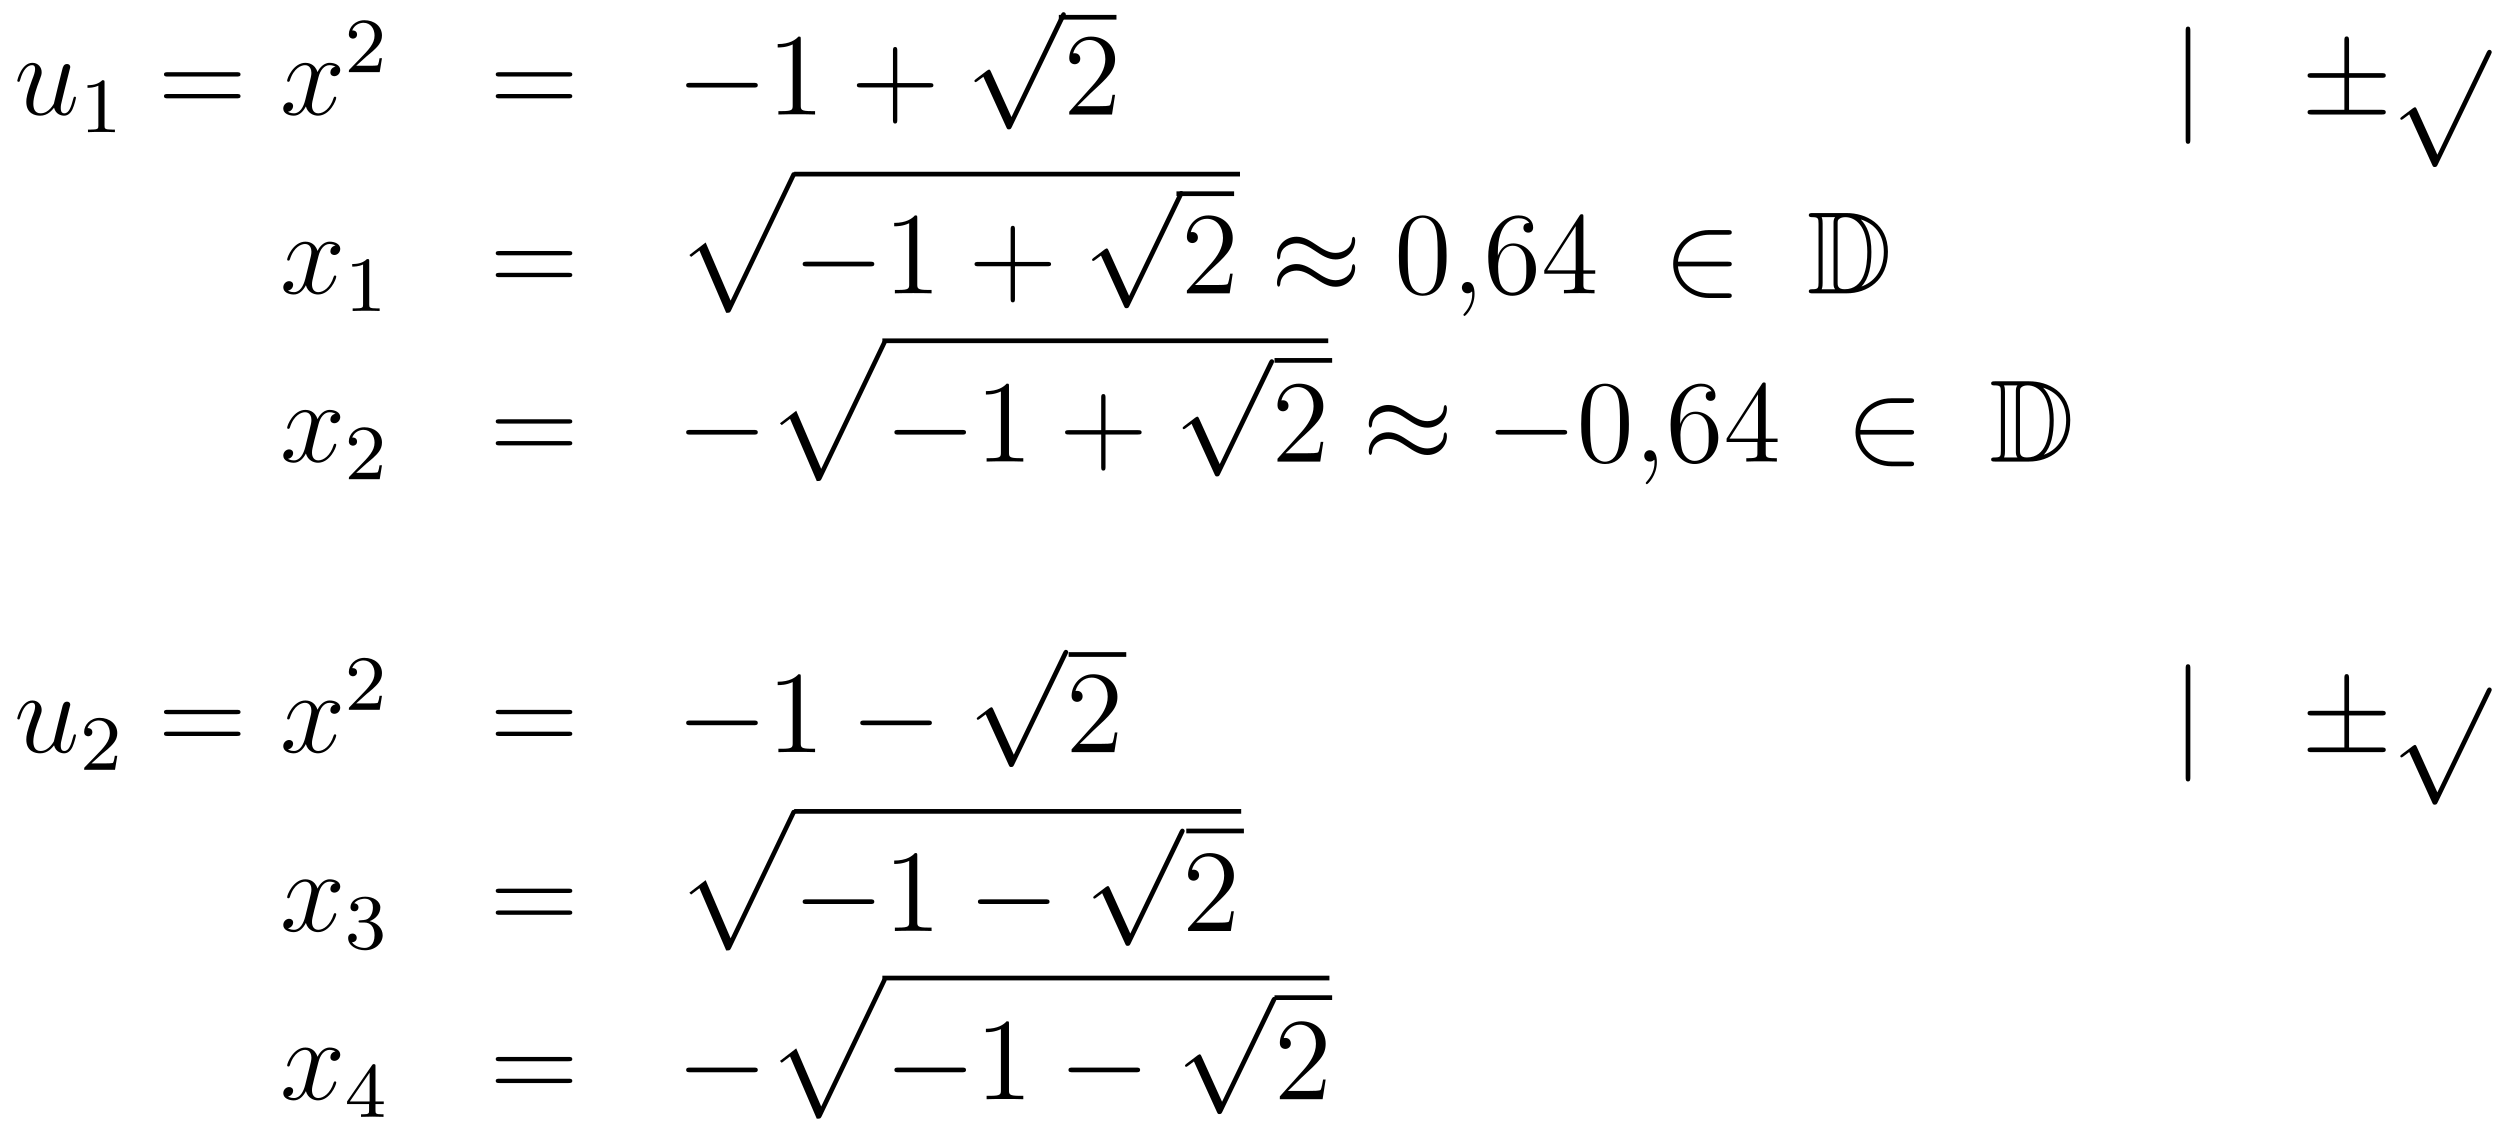 <?xml version='1.0'?>
<!-- This file was generated by dvisvgm 1.14.1 -->
<svg height='115pt' version='1.1' viewBox='0 -115 255 115' width='255pt' xmlns='http://www.w3.org/2000/svg' xmlns:xlink='http://www.w3.org/1999/xlink'>
<g id='page1'>
<g transform='matrix(1 0 0 1 -132 552)'>
<path d='M137.516 -656.013C137.672 -655.344 138.246 -655.2 138.533 -655.2C138.915 -655.2 139.202 -655.452 139.393 -655.858C139.596 -656.288 139.752 -656.993 139.752 -657.029C139.752 -657.089 139.704 -657.137 139.632 -657.137C139.525 -657.137 139.513 -657.077 139.465 -656.898C139.25 -656.073 139.034 -655.44 138.556 -655.44C138.198 -655.44 138.198 -655.834 138.198 -655.989C138.198 -656.264 138.233 -656.384 138.353 -656.886C138.437 -657.209 138.521 -657.532 138.592 -657.866L139.082 -659.815C139.166 -660.113 139.166 -660.138 139.166 -660.173C139.166 -660.353 139.023 -660.472 138.843 -660.472C138.497 -660.472 138.413 -660.173 138.341 -659.874C138.222 -659.408 137.576 -656.838 137.493 -656.42C137.481 -656.42 137.014 -655.44 136.142 -655.44C135.52 -655.44 135.4 -655.977 135.4 -656.42C135.4 -657.101 135.735 -658.057 136.046 -658.858C136.189 -659.241 136.249 -659.396 136.249 -659.635C136.249 -660.149 135.879 -660.592 135.305 -660.592C134.205 -660.592 133.763 -658.858 133.763 -658.763C133.763 -658.715 133.811 -658.655 133.894 -658.655C134.002 -658.655 134.014 -658.703 134.062 -658.87C134.348 -659.898 134.815 -660.353 135.269 -660.353C135.388 -660.353 135.58 -660.341 135.58 -659.958C135.58 -659.647 135.448 -659.301 135.269 -658.847C134.743 -657.424 134.683 -656.97 134.683 -656.611C134.683 -655.392 135.604 -655.2 136.094 -655.2C136.859 -655.2 137.277 -655.727 137.516 -656.013Z' fill-rule='evenodd'/>
<path d='M142.662 -658.596C142.662 -658.811 142.646 -658.819 142.431 -658.819C142.104 -658.5 141.682 -658.309 140.925 -658.309V-658.046C141.14 -658.046 141.57 -658.046 142.032 -658.261V-654.173C142.032 -653.878 142.009 -653.783 141.252 -653.783H140.973V-653.52C141.299 -653.544 141.985 -653.544 142.343 -653.544C142.702 -653.544 143.395 -653.544 143.722 -653.52V-653.783H143.443C142.686 -653.783 142.662 -653.878 142.662 -654.173V-658.596Z' fill-rule='evenodd'/>
<path d='M156.149 -659.193C156.316 -659.193 156.532 -659.193 156.532 -659.408C156.532 -659.635 156.328 -659.635 156.149 -659.635H149.108C148.941 -659.635 148.726 -659.635 148.726 -659.42C148.726 -659.193 148.929 -659.193 149.108 -659.193H156.149ZM156.149 -656.97C156.316 -656.97 156.532 -656.97 156.532 -657.185C156.532 -657.412 156.328 -657.412 156.149 -657.412H149.108C148.941 -657.412 148.726 -657.412 148.726 -657.197C148.726 -656.97 148.929 -656.97 149.108 -656.97H156.149Z' fill-rule='evenodd'/>
<path d='M166.223 -660.197C165.841 -660.126 165.698 -659.839 165.698 -659.612C165.698 -659.325 165.925 -659.229 166.092 -659.229C166.451 -659.229 166.702 -659.54 166.702 -659.862C166.702 -660.365 166.128 -660.592 165.626 -660.592C164.897 -660.592 164.49 -659.874 164.382 -659.647C164.108 -660.544 163.366 -660.592 163.151 -660.592C161.932 -660.592 161.286 -659.026 161.286 -658.763C161.286 -658.715 161.334 -658.655 161.418 -658.655C161.513 -658.655 161.538 -658.727 161.561 -658.775C161.968 -660.102 162.769 -660.353 163.115 -660.353C163.653 -660.353 163.761 -659.851 163.761 -659.564C163.761 -659.301 163.689 -659.026 163.546 -658.452L163.139 -656.814C162.96 -656.097 162.613 -655.44 161.98 -655.44C161.92 -655.44 161.621 -655.44 161.37 -655.595C161.8 -655.679 161.896 -656.037 161.896 -656.181C161.896 -656.42 161.717 -656.563 161.49 -656.563C161.203 -656.563 160.892 -656.312 160.892 -655.93C160.892 -655.428 161.454 -655.2 161.968 -655.2C162.542 -655.2 162.948 -655.655 163.199 -656.145C163.39 -655.44 163.988 -655.2 164.43 -655.2C165.65 -655.2 166.295 -656.767 166.295 -657.029C166.295 -657.089 166.247 -657.137 166.176 -657.137C166.068 -657.137 166.056 -657.077 166.02 -656.982C165.698 -655.93 165.004 -655.44 164.466 -655.44C164.048 -655.44 163.821 -655.75 163.821 -656.24C163.821 -656.503 163.868 -656.695 164.06 -657.484L164.478 -659.109C164.658 -659.827 165.064 -660.353 165.614 -660.353C165.638 -660.353 165.972 -660.353 166.223 -660.197Z' fill-rule='evenodd'/>
<path d='M169.407 -661.266C169.535 -661.385 169.869 -661.648 169.997 -661.76C170.491 -662.214 170.961 -662.652 170.961 -663.377C170.961 -664.325 170.164 -664.939 169.168 -664.939C168.212 -664.939 167.582 -664.214 167.582 -663.505C167.582 -663.114 167.893 -663.058 168.005 -663.058C168.172 -663.058 168.419 -663.178 168.419 -663.481C168.419 -663.895 168.021 -663.895 167.925 -663.895C168.156 -664.477 168.69 -664.676 169.08 -664.676C169.822 -664.676 170.204 -664.047 170.204 -663.377C170.204 -662.548 169.622 -661.943 168.682 -660.979L167.678 -659.943C167.582 -659.855 167.582 -659.839 167.582 -659.64H170.73L170.961 -661.066H170.714C170.69 -660.907 170.626 -660.508 170.531 -660.357C170.483 -660.293 169.877 -660.293 169.75 -660.293H168.331L169.407 -661.266Z' fill-rule='evenodd'/>
<path d='M189.989 -659.193C190.156 -659.193 190.372 -659.193 190.372 -659.408C190.372 -659.635 190.168 -659.635 189.989 -659.635H182.948C182.781 -659.635 182.566 -659.635 182.566 -659.42C182.566 -659.193 182.769 -659.193 182.948 -659.193H189.989ZM189.989 -656.97C190.156 -656.97 190.372 -656.97 190.372 -657.185C190.372 -657.412 190.168 -657.412 189.989 -657.412H182.948C182.781 -657.412 182.566 -657.412 182.566 -657.197C182.566 -656.97 182.769 -656.97 182.948 -656.97H189.989Z' fill-rule='evenodd'/>
<path d='M208.876 -658.069C209.078 -658.069 209.293 -658.069 209.293 -658.308C209.293 -658.548 209.078 -658.548 208.876 -658.548H202.408C202.205 -658.548 201.989 -658.548 201.989 -658.308C201.989 -658.069 202.205 -658.069 202.408 -658.069H208.876Z' fill-rule='evenodd'/>
<path d='M213.678 -662.982C213.678 -663.258 213.678 -663.269 213.439 -663.269C213.152 -662.947 212.555 -662.504 211.324 -662.504V-662.158C211.598 -662.158 212.196 -662.158 212.854 -662.468V-656.24C212.854 -655.81 212.818 -655.667 211.765 -655.667H211.396V-655.32C211.717 -655.344 212.878 -655.344 213.271 -655.344C213.666 -655.344 214.814 -655.344 215.137 -655.32V-655.667H214.766C213.714 -655.667 213.678 -655.81 213.678 -656.24V-662.982Z' fill-rule='evenodd'/>
<path d='M223.524 -658.081H226.824C226.991 -658.081 227.206 -658.081 227.206 -658.297C227.206 -658.524 227.003 -658.524 226.824 -658.524H223.524V-661.823C223.524 -661.99 223.524 -662.206 223.309 -662.206C223.082 -662.206 223.082 -662.002 223.082 -661.823V-658.524H219.782C219.616 -658.524 219.4 -658.524 219.4 -658.308C219.4 -658.081 219.604 -658.081 219.782 -658.081H223.082V-654.782C223.082 -654.615 223.082 -654.4 223.297 -654.4C223.524 -654.4 223.524 -654.603 223.524 -654.782V-658.081Z' fill-rule='evenodd'/>
<path d='M235.17 -655.059L233.066 -659.709C232.982 -659.901 232.922 -659.901 232.886 -659.901C232.876 -659.901 232.816 -659.901 232.684 -659.805L231.548 -658.944C231.392 -658.825 231.392 -658.789 231.392 -658.753C231.392 -658.693 231.428 -658.622 231.512 -658.622C231.584 -658.622 231.787 -658.789 231.919 -658.885C231.99 -658.944 232.17 -659.076 232.301 -659.172L234.656 -653.995C234.739 -653.804 234.799 -653.804 234.907 -653.804C235.086 -653.804 235.122 -653.876 235.206 -654.043L240.634 -665.28C240.716 -665.448 240.716 -665.495 240.716 -665.519C240.716 -665.639 240.622 -665.758 240.478 -665.758C240.382 -665.758 240.299 -665.698 240.203 -665.507L235.17 -655.059Z' fill-rule='evenodd'/>
<path d='M240 -665H245.879V-665.481H240'/>
<path d='M245.737 -657.328H245.474C245.438 -657.125 245.342 -656.467 245.222 -656.276C245.14 -656.169 244.458 -656.169 244.099 -656.169H241.888C242.21 -656.444 242.94 -657.209 243.251 -657.496C245.068 -659.169 245.737 -659.791 245.737 -660.974C245.737 -662.349 244.649 -663.269 243.263 -663.269C241.876 -663.269 241.063 -662.086 241.063 -661.058C241.063 -660.448 241.589 -660.448 241.625 -660.448C241.876 -660.448 242.186 -660.627 242.186 -661.01C242.186 -661.345 241.96 -661.572 241.625 -661.572C241.517 -661.572 241.493 -661.572 241.457 -661.56C241.685 -662.373 242.33 -662.923 243.107 -662.923C244.123 -662.923 244.745 -662.074 244.745 -660.974C244.745 -659.958 244.159 -659.073 243.478 -658.308L241.063 -655.607V-655.32H245.426L245.737 -657.328Z' fill-rule='evenodd'/>
<path d='M355.416 -663.855C355.416 -664.07 355.416 -664.286 355.177 -664.286C354.938 -664.286 354.938 -664.07 354.938 -663.855V-652.762C354.938 -652.547 354.938 -652.332 355.177 -652.332C355.416 -652.332 355.416 -652.547 355.416 -652.762V-663.855Z' fill-rule='evenodd'/>
<path d='M371.604 -659.062H374.928C375.131 -659.062 375.347 -659.062 375.347 -659.301C375.347 -659.54 375.131 -659.54 374.928 -659.54H371.604V-662.839C371.604 -663.03 371.604 -663.282 371.365 -663.282C371.126 -663.282 371.126 -663.066 371.126 -662.875V-659.54H367.792C367.588 -659.54 367.373 -659.54 367.373 -659.301C367.373 -659.062 367.588 -659.062 367.792 -659.062H371.126V-655.798H367.792C367.588 -655.798 367.373 -655.798 367.373 -655.559C367.373 -655.32 367.588 -655.32 367.792 -655.32H374.928C375.131 -655.32 375.347 -655.32 375.347 -655.559C375.347 -655.798 375.131 -655.798 374.928 -655.798H371.604V-659.062Z' fill-rule='evenodd'/>
<path d='M380.61 -651.219L378.506 -655.869C378.422 -656.061 378.362 -656.061 378.326 -656.061C378.316 -656.061 378.256 -656.061 378.124 -655.965L376.988 -655.104C376.832 -654.985 376.832 -654.949 376.832 -654.913C376.832 -654.853 376.868 -654.782 376.952 -654.782C377.024 -654.782 377.227 -654.949 377.359 -655.045C377.43 -655.104 377.61 -655.236 377.741 -655.332L380.096 -650.155C380.179 -649.964 380.239 -649.964 380.347 -649.964C380.526 -649.964 380.562 -650.036 380.646 -650.203L386.074 -661.44C386.156 -661.608 386.156 -661.655 386.156 -661.679C386.156 -661.799 386.062 -661.918 385.918 -661.918C385.822 -661.918 385.739 -661.858 385.643 -661.667L380.61 -651.219Z' fill-rule='evenodd'/>
<path d='M166.226 -641.957C165.844 -641.886 165.7 -641.599 165.7 -641.372C165.7 -641.085 165.927 -640.989 166.095 -640.989C166.453 -640.989 166.704 -641.3 166.704 -641.622C166.704 -642.125 166.131 -642.352 165.628 -642.352C164.899 -642.352 164.493 -641.634 164.385 -641.407C164.11 -642.304 163.369 -642.352 163.154 -642.352C161.935 -642.352 161.289 -640.786 161.289 -640.523C161.289 -640.475 161.337 -640.415 161.421 -640.415C161.516 -640.415 161.54 -640.487 161.564 -640.535C161.971 -641.862 162.772 -642.113 163.118 -642.113C163.656 -642.113 163.764 -641.611 163.764 -641.324C163.764 -641.061 163.692 -640.786 163.548 -640.212L163.142 -638.574C162.963 -637.857 162.616 -637.2 161.982 -637.2C161.923 -637.2 161.624 -637.2 161.373 -637.355C161.803 -637.439 161.899 -637.797 161.899 -637.941C161.899 -638.18 161.72 -638.323 161.493 -638.323C161.206 -638.323 160.895 -638.072 160.895 -637.69C160.895 -637.188 161.457 -636.96 161.971 -636.96C162.544 -636.96 162.951 -637.415 163.202 -637.905C163.393 -637.2 163.991 -636.96 164.433 -636.96C165.653 -636.96 166.298 -638.527 166.298 -638.789C166.298 -638.849 166.25 -638.897 166.178 -638.897C166.071 -638.897 166.059 -638.837 166.023 -638.742C165.7 -637.69 165.007 -637.2 164.469 -637.2C164.051 -637.2 163.823 -637.51 163.823 -638C163.823 -638.263 163.871 -638.455 164.063 -639.244L164.481 -640.869C164.66 -641.587 165.067 -642.113 165.617 -642.113C165.641 -642.113 165.975 -642.113 166.226 -641.957Z' fill-rule='evenodd'/>
<path d='M169.662 -640.356C169.662 -640.571 169.646 -640.579 169.431 -640.579C169.104 -640.26 168.682 -640.069 167.925 -640.069V-639.806C168.14 -639.806 168.57 -639.806 169.032 -640.021V-635.933C169.032 -635.638 169.009 -635.543 168.252 -635.543H167.973V-635.28C168.299 -635.304 168.985 -635.304 169.343 -635.304C169.702 -635.304 170.395 -635.304 170.722 -635.28V-635.543H170.443C169.686 -635.543 169.662 -635.638 169.662 -635.933V-640.356Z' fill-rule='evenodd'/>
<path d='M189.989 -640.953C190.156 -640.953 190.372 -640.953 190.372 -641.168C190.372 -641.395 190.168 -641.395 189.989 -641.395H182.948C182.781 -641.395 182.566 -641.395 182.566 -641.18C182.566 -640.953 182.769 -640.953 182.948 -640.953H189.989ZM189.989 -638.73C190.156 -638.73 190.372 -638.73 190.372 -638.945C190.372 -639.172 190.168 -639.172 189.989 -639.172H182.948C182.781 -639.172 182.566 -639.172 182.566 -638.957C182.566 -638.73 182.769 -638.73 182.948 -638.73H189.989Z' fill-rule='evenodd'/>
<path d='M206.069 -635.093C206.44 -635.093 206.45 -635.105 206.57 -635.332L213.109 -648.984C213.193 -649.139 213.193 -649.163 213.193 -649.199C213.193 -649.331 213.097 -649.438 212.954 -649.438C212.798 -649.438 212.75 -649.331 212.69 -649.199L206.522 -636.337L203.976 -642.266L202.315 -640.987L202.494 -640.795L203.344 -641.441L206.069 -635.093Z' fill-rule='evenodd'/>
<path d='M213 -649H258.48V-649.48H213'/>
<path d='M220.758 -639.829C220.961 -639.829 221.177 -639.829 221.177 -640.068C221.177 -640.308 220.961 -640.308 220.758 -640.308H214.291C214.087 -640.308 213.872 -640.308 213.872 -640.068C213.872 -639.829 214.087 -639.829 214.291 -639.829H220.758Z' fill-rule='evenodd'/>
<path d='M225.562 -644.742C225.562 -645.018 225.562 -645.029 225.322 -645.029C225.035 -644.707 224.437 -644.264 223.206 -644.264V-643.918C223.481 -643.918 224.078 -643.918 224.736 -644.228V-638C224.736 -637.57 224.7 -637.427 223.649 -637.427H223.278V-637.08C223.601 -637.104 224.76 -637.104 225.155 -637.104S226.697 -637.104 227.02 -637.08V-637.427H226.649C225.598 -637.427 225.562 -637.57 225.562 -638V-644.742Z' fill-rule='evenodd'/>
<path d='M235.526 -639.841H238.826C238.993 -639.841 239.209 -639.841 239.209 -640.057C239.209 -640.284 239.005 -640.284 238.826 -640.284H235.526V-643.583C235.526 -643.75 235.526 -643.966 235.312 -643.966C235.085 -643.966 235.085 -643.762 235.085 -643.583V-640.284H231.785C231.618 -640.284 231.403 -640.284 231.403 -640.068C231.403 -639.841 231.606 -639.841 231.785 -639.841H235.085V-636.542C235.085 -636.375 235.085 -636.16 235.3 -636.16C235.526 -636.16 235.526 -636.363 235.526 -636.542V-639.841Z' fill-rule='evenodd'/>
<path d='M247.17 -636.819L245.066 -641.469C244.982 -641.661 244.922 -641.661 244.886 -641.661C244.876 -641.661 244.816 -641.661 244.684 -641.565L243.548 -640.704C243.392 -640.585 243.392 -640.549 243.392 -640.513C243.392 -640.453 243.428 -640.382 243.512 -640.382C243.584 -640.382 243.787 -640.549 243.919 -640.645C243.99 -640.704 244.17 -640.836 244.301 -640.932L246.656 -635.755C246.739 -635.564 246.799 -635.564 246.907 -635.564C247.086 -635.564 247.122 -635.636 247.206 -635.803L252.634 -647.04C252.716 -647.208 252.716 -647.255 252.716 -647.279C252.716 -647.399 252.622 -647.518 252.478 -647.518C252.382 -647.518 252.299 -647.458 252.203 -647.267L247.17 -636.819Z' fill-rule='evenodd'/>
<path d='M252 -647H257.879V-647.481H252'/>
<path d='M257.737 -639.088H257.474C257.438 -638.885 257.342 -638.227 257.222 -638.036C257.14 -637.929 256.458 -637.929 256.099 -637.929H253.888C254.21 -638.204 254.94 -638.969 255.251 -639.256C257.068 -640.929 257.737 -641.551 257.737 -642.734C257.737 -644.109 256.649 -645.029 255.263 -645.029C253.876 -645.029 253.063 -643.846 253.063 -642.818C253.063 -642.208 253.589 -642.208 253.625 -642.208C253.876 -642.208 254.186 -642.387 254.186 -642.77C254.186 -643.105 253.96 -643.332 253.625 -643.332C253.517 -643.332 253.493 -643.332 253.457 -643.32C253.685 -644.133 254.33 -644.683 255.107 -644.683C256.123 -644.683 256.745 -643.834 256.745 -642.734C256.745 -641.718 256.159 -640.833 255.478 -640.068L253.063 -637.367V-637.08H257.426L257.737 -639.088Z' fill-rule='evenodd'/>
<path d='M270.227 -642.483C270.227 -642.734 270.143 -642.842 270.059 -642.842C270.012 -642.842 269.904 -642.794 269.892 -642.519C269.844 -641.694 269.008 -641.204 268.23 -641.204C267.538 -641.204 266.939 -641.575 266.318 -641.993C265.672 -642.423 265.027 -642.854 264.25 -642.854C263.138 -642.854 262.254 -642.005 262.254 -640.905C262.254 -640.642 262.349 -640.547 262.421 -640.547C262.541 -640.547 262.588 -640.774 262.588 -640.822C262.648 -641.826 263.628 -642.184 264.25 -642.184C264.943 -642.184 265.541 -641.814 266.162 -641.395C266.808 -640.965 267.454 -640.535 268.23 -640.535C269.342 -640.535 270.227 -641.383 270.227 -642.483ZM270.227 -639.686C270.227 -640.033 270.084 -640.057 270.059 -640.057C270.012 -640.057 269.904 -639.997 269.892 -639.734C269.844 -638.909 269.008 -638.419 268.23 -638.419C267.538 -638.419 266.939 -638.789 266.318 -639.208C265.672 -639.638 265.027 -640.068 264.25 -640.068C263.138 -640.068 262.254 -639.22 262.254 -638.12C262.254 -637.857 262.349 -637.761 262.421 -637.761C262.541 -637.761 262.588 -637.988 262.588 -638.036C262.648 -639.04 263.628 -639.399 264.25 -639.399C264.943 -639.399 265.541 -639.028 266.162 -638.61C266.808 -638.18 267.454 -637.749 268.23 -637.749C269.366 -637.749 270.227 -638.634 270.227 -639.686Z' fill-rule='evenodd'/>
<path d='M279.55 -640.905C279.55 -641.898 279.49 -642.866 279.06 -643.774C278.569 -644.767 277.709 -645.029 277.123 -645.029C276.43 -645.029 275.581 -644.683 275.138 -643.691C274.804 -642.937 274.685 -642.196 274.685 -640.905C274.685 -639.746 274.768 -638.873 275.198 -638.024C275.664 -637.116 276.49 -636.829 277.111 -636.829C278.152 -636.829 278.748 -637.451 279.096 -638.144C279.526 -639.04 279.55 -640.212 279.55 -640.905ZM277.111 -637.068C276.728 -637.068 275.952 -637.283 275.724 -638.586C275.593 -639.303 275.593 -640.212 275.593 -641.049C275.593 -642.029 275.593 -642.913 275.784 -643.619C275.987 -644.42 276.598 -644.79 277.111 -644.79C277.565 -644.79 278.258 -644.515 278.485 -643.488C278.641 -642.806 278.641 -641.862 278.641 -641.049C278.641 -640.248 278.641 -639.339 278.509 -638.61C278.282 -637.295 277.53 -637.068 277.111 -637.068Z' fill-rule='evenodd'/>
<path d='M282.404 -637.032C282.404 -637.726 282.178 -638.24 281.687 -638.24C281.304 -638.24 281.113 -637.929 281.113 -637.666C281.113 -637.403 281.292 -637.08 281.699 -637.08C281.855 -637.08 281.986 -637.128 282.094 -637.235C282.118 -637.259 282.13 -637.259 282.142 -637.259C282.166 -637.259 282.166 -637.092 282.166 -637.032C282.166 -636.638 282.094 -635.861 281.4 -635.084C281.268 -634.94 281.268 -634.916 281.268 -634.893C281.268 -634.833 281.328 -634.773 281.388 -634.773C281.484 -634.773 282.404 -635.658 282.404 -637.032Z' fill-rule='evenodd'/>
<path d='M284.782 -641.24C284.782 -644.264 286.252 -644.742 286.897 -644.742C287.328 -644.742 287.759 -644.611 287.986 -644.253C287.842 -644.253 287.388 -644.253 287.388 -643.762C287.388 -643.499 287.567 -643.272 287.878 -643.272C288.176 -643.272 288.38 -643.452 288.38 -643.798C288.38 -644.42 287.926 -645.029 286.885 -645.029C285.379 -645.029 283.801 -643.488 283.801 -640.857C283.801 -637.57 285.236 -636.829 286.252 -636.829C287.555 -636.829 288.667 -637.965 288.667 -639.519C288.667 -641.108 287.555 -642.172 286.36 -642.172C285.295 -642.172 284.902 -641.252 284.782 -640.917V-641.24ZM286.252 -637.152C285.499 -637.152 285.14 -637.821 285.032 -638.072C284.926 -638.383 284.806 -638.969 284.806 -639.806C284.806 -640.75 285.236 -641.933 286.312 -641.933C286.969 -641.933 287.316 -641.491 287.496 -641.085C287.687 -640.642 287.687 -640.045 287.687 -639.531C287.687 -638.921 287.687 -638.383 287.46 -637.929C287.16 -637.355 286.73 -637.152 286.252 -637.152ZM293.507 -644.862C293.507 -645.089 293.507 -645.149 293.34 -645.149C293.244 -645.149 293.208 -645.149 293.112 -645.006L289.514 -639.423V-639.076H292.658V-637.988C292.658 -637.546 292.634 -637.427 291.761 -637.427H291.522V-637.08C291.797 -637.104 292.741 -637.104 293.076 -637.104C293.411 -637.104 294.367 -637.104 294.642 -637.08V-637.427H294.403C293.543 -637.427 293.507 -637.546 293.507 -637.988V-639.076H294.714V-639.423H293.507V-644.862ZM292.718 -643.93V-639.423H289.813L292.718 -643.93Z' fill-rule='evenodd'/>
<path d='M308.22 -639.829C308.423 -639.829 308.639 -639.829 308.639 -640.068C308.639 -640.308 308.423 -640.308 308.22 -640.308H303.151C303.295 -641.909 304.67 -643.057 306.355 -643.057H308.22C308.423 -643.057 308.639 -643.057 308.639 -643.296S308.423 -643.535 308.22 -643.535H306.331C304.288 -643.535 302.662 -641.981 302.662 -640.068C302.662 -638.156 304.288 -636.602 306.331 -636.602H308.22C308.423 -636.602 308.639 -636.602 308.639 -636.841S308.423 -637.08 308.22 -637.08H306.355C304.67 -637.08 303.295 -638.227 303.151 -639.829H308.22Z' fill-rule='evenodd'/>
<path d='M316.906 -645.268C316.69 -645.268 316.499 -645.268 316.499 -645.053C316.499 -644.85 316.726 -644.85 316.822 -644.85C317.443 -644.85 317.491 -644.754 317.491 -644.169V-638.18C317.491 -637.594 317.443 -637.498 316.834 -637.498C316.714 -637.498 316.499 -637.498 316.499 -637.295C316.499 -637.08 316.69 -637.08 316.906 -637.08H320.348C322.44 -637.08 324.568 -638.383 324.568 -641.324C324.568 -644.181 322.296 -645.268 320.359 -645.268H316.906ZM321.818 -644.611C323.527 -644.061 324.149 -642.746 324.149 -641.324C324.149 -639.292 323.05 -638.192 321.866 -637.773C322.643 -638.586 322.882 -639.913 322.882 -641.3C322.882 -643.021 322.416 -643.966 321.806 -644.611H321.818ZM317.814 -637.498C317.909 -637.713 317.909 -638 317.909 -638.156V-644.193C317.909 -644.348 317.909 -644.635 317.814 -644.85H319.176C319.021 -644.671 319.021 -644.408 319.021 -644.241V-638.108C319.021 -637.929 319.021 -637.69 319.176 -637.498H317.814ZM319.439 -644.205C319.439 -644.467 319.439 -644.575 319.655 -644.707C319.762 -644.79 319.978 -644.85 320.228 -644.85C321.232 -644.85 322.464 -643.966 322.464 -641.3C322.464 -639.782 322.153 -637.498 320.144 -637.498C319.439 -637.498 319.439 -637.917 319.439 -638.144V-644.205Z' fill-rule='evenodd'/>
<path d='M166.226 -624.797C165.844 -624.726 165.7 -624.439 165.7 -624.212C165.7 -623.925 165.927 -623.829 166.095 -623.829C166.453 -623.829 166.704 -624.14 166.704 -624.462C166.704 -624.965 166.131 -625.192 165.628 -625.192C164.899 -625.192 164.493 -624.474 164.385 -624.247C164.11 -625.144 163.369 -625.192 163.154 -625.192C161.935 -625.192 161.289 -623.626 161.289 -623.363C161.289 -623.315 161.337 -623.255 161.421 -623.255C161.516 -623.255 161.54 -623.327 161.564 -623.375C161.971 -624.702 162.772 -624.953 163.118 -624.953C163.656 -624.953 163.764 -624.451 163.764 -624.164C163.764 -623.901 163.692 -623.626 163.548 -623.052L163.142 -621.414C162.963 -620.697 162.616 -620.04 161.982 -620.04C161.923 -620.04 161.624 -620.04 161.373 -620.195C161.803 -620.279 161.899 -620.637 161.899 -620.781C161.899 -621.02 161.72 -621.163 161.493 -621.163C161.206 -621.163 160.895 -620.912 160.895 -620.53C160.895 -620.028 161.457 -619.8 161.971 -619.8C162.544 -619.8 162.951 -620.255 163.202 -620.745C163.393 -620.04 163.991 -619.8 164.433 -619.8C165.653 -619.8 166.298 -621.367 166.298 -621.629C166.298 -621.689 166.25 -621.737 166.178 -621.737C166.071 -621.737 166.059 -621.677 166.023 -621.582C165.7 -620.53 165.007 -620.04 164.469 -620.04C164.051 -620.04 163.823 -620.35 163.823 -620.84C163.823 -621.103 163.871 -621.295 164.063 -622.084L164.481 -623.709C164.66 -624.427 165.067 -624.953 165.617 -624.953C165.641 -624.953 165.975 -624.953 166.226 -624.797Z' fill-rule='evenodd'/>
<path d='M169.407 -619.746C169.535 -619.865 169.869 -620.128 169.997 -620.24C170.491 -620.694 170.961 -621.132 170.961 -621.857C170.961 -622.805 170.164 -623.419 169.168 -623.419C168.212 -623.419 167.582 -622.694 167.582 -621.985C167.582 -621.594 167.893 -621.538 168.005 -621.538C168.172 -621.538 168.419 -621.658 168.419 -621.961C168.419 -622.375 168.021 -622.375 167.925 -622.375C168.156 -622.957 168.69 -623.156 169.08 -623.156C169.822 -623.156 170.204 -622.527 170.204 -621.857C170.204 -621.028 169.622 -620.423 168.682 -619.459L167.678 -618.423C167.582 -618.335 167.582 -618.319 167.582 -618.12H170.73L170.961 -619.546H170.714C170.69 -619.387 170.626 -618.988 170.531 -618.837C170.483 -618.773 169.877 -618.773 169.75 -618.773H168.331L169.407 -619.746Z' fill-rule='evenodd'/>
<path d='M189.989 -623.793C190.156 -623.793 190.372 -623.793 190.372 -624.008C190.372 -624.235 190.168 -624.235 189.989 -624.235H182.948C182.781 -624.235 182.566 -624.235 182.566 -624.02C182.566 -623.793 182.769 -623.793 182.948 -623.793H189.989ZM189.989 -621.57C190.156 -621.57 190.372 -621.57 190.372 -621.785C190.372 -622.012 190.168 -622.012 189.989 -622.012H182.948C182.781 -622.012 182.566 -622.012 182.566 -621.797C182.566 -621.57 182.769 -621.57 182.948 -621.57H189.989Z' fill-rule='evenodd'/>
<path d='M208.876 -622.669C209.078 -622.669 209.293 -622.669 209.293 -622.908C209.293 -623.148 209.078 -623.148 208.876 -623.148H202.408C202.205 -623.148 201.989 -623.148 201.989 -622.908C201.989 -622.669 202.205 -622.669 202.408 -622.669H208.876Z' fill-rule='evenodd'/>
<path d='M215.309 -617.933C215.68 -617.933 215.69 -617.945 215.81 -618.172L222.349 -631.824C222.433 -631.979 222.433 -632.003 222.433 -632.039C222.433 -632.171 222.337 -632.278 222.194 -632.278C222.038 -632.278 221.99 -632.171 221.93 -632.039L215.762 -619.177L213.216 -625.106L211.555 -623.827L211.734 -623.635L212.584 -624.281L215.309 -617.933Z' fill-rule='evenodd'/>
<path d='M222 -632H267.48V-632.481H222'/>
<path d='M230.114 -622.669C230.317 -622.669 230.532 -622.669 230.532 -622.908C230.532 -623.148 230.317 -623.148 230.114 -623.148H223.646C223.444 -623.148 223.229 -623.148 223.229 -622.908C223.229 -622.669 223.444 -622.669 223.646 -622.669H230.114Z' fill-rule='evenodd'/>
<path d='M234.917 -627.582C234.917 -627.858 234.917 -627.869 234.678 -627.869C234.391 -627.547 233.794 -627.104 232.562 -627.104V-626.758C232.837 -626.758 233.435 -626.758 234.092 -627.068V-620.84C234.092 -620.41 234.056 -620.267 233.004 -620.267H232.634V-619.92C232.956 -619.944 234.116 -619.944 234.511 -619.944C234.905 -619.944 236.053 -619.944 236.376 -619.92V-620.267H236.005C234.953 -620.267 234.917 -620.41 234.917 -620.84V-627.582Z' fill-rule='evenodd'/>
<path d='M244.763 -622.681H248.063C248.23 -622.681 248.444 -622.681 248.444 -622.897C248.444 -623.124 248.242 -623.124 248.063 -623.124H244.763V-626.423C244.763 -626.59 244.763 -626.806 244.548 -626.806C244.321 -626.806 244.321 -626.602 244.321 -626.423V-623.124H241.021C240.854 -623.124 240.638 -623.124 240.638 -622.908C240.638 -622.681 240.842 -622.681 241.021 -622.681H244.321V-619.382C244.321 -619.215 244.321 -619 244.536 -619C244.763 -619 244.763 -619.203 244.763 -619.382V-622.681Z' fill-rule='evenodd'/>
<path d='M256.41 -619.659L254.306 -624.309C254.222 -624.501 254.162 -624.501 254.126 -624.501C254.116 -624.501 254.056 -624.501 253.924 -624.405L252.788 -623.544C252.632 -623.425 252.632 -623.389 252.632 -623.353C252.632 -623.293 252.668 -623.222 252.752 -623.222C252.824 -623.222 253.027 -623.389 253.159 -623.485C253.23 -623.544 253.41 -623.676 253.541 -623.772L255.896 -618.595C255.979 -618.404 256.039 -618.404 256.147 -618.404C256.326 -618.404 256.362 -618.476 256.446 -618.643L261.874 -629.88C261.956 -630.048 261.956 -630.095 261.956 -630.119C261.956 -630.239 261.862 -630.358 261.718 -630.358C261.622 -630.358 261.539 -630.298 261.443 -630.107L256.41 -619.659Z' fill-rule='evenodd'/>
<path d='M262 -630H267.878V-630.48H262'/>
<path d='M266.977 -621.928H266.714C266.678 -621.725 266.582 -621.067 266.462 -620.876C266.38 -620.769 265.698 -620.769 265.339 -620.769H263.128C263.45 -621.044 264.18 -621.809 264.491 -622.096C266.308 -623.769 266.977 -624.391 266.977 -625.574C266.977 -626.949 265.889 -627.869 264.503 -627.869C263.116 -627.869 262.303 -626.686 262.303 -625.658C262.303 -625.048 262.829 -625.048 262.865 -625.048C263.116 -625.048 263.426 -625.227 263.426 -625.61C263.426 -625.945 263.2 -626.172 262.865 -626.172C262.757 -626.172 262.733 -626.172 262.697 -626.16C262.925 -626.973 263.57 -627.523 264.347 -627.523C265.363 -627.523 265.985 -626.674 265.985 -625.574C265.985 -624.558 265.399 -623.673 264.718 -622.908L262.303 -620.207V-619.92H266.666L266.977 -621.928Z' fill-rule='evenodd'/>
<path d='M279.587 -625.323C279.587 -625.574 279.503 -625.682 279.419 -625.682C279.372 -625.682 279.264 -625.634 279.252 -625.359C279.204 -624.534 278.368 -624.044 277.59 -624.044C276.898 -624.044 276.299 -624.415 275.678 -624.833C275.032 -625.263 274.387 -625.694 273.61 -625.694C272.498 -625.694 271.614 -624.845 271.614 -623.745C271.614 -623.482 271.709 -623.387 271.781 -623.387C271.901 -623.387 271.948 -623.614 271.948 -623.662C272.008 -624.666 272.988 -625.024 273.61 -625.024C274.303 -625.024 274.901 -624.654 275.522 -624.235C276.168 -623.805 276.814 -623.375 277.59 -623.375C278.702 -623.375 279.587 -624.223 279.587 -625.323ZM279.587 -622.526C279.587 -622.873 279.444 -622.897 279.419 -622.897C279.372 -622.897 279.264 -622.837 279.252 -622.574C279.204 -621.749 278.368 -621.259 277.59 -621.259C276.898 -621.259 276.299 -621.629 275.678 -622.048C275.032 -622.478 274.387 -622.908 273.61 -622.908C272.498 -622.908 271.614 -622.06 271.614 -620.96C271.614 -620.697 271.709 -620.601 271.781 -620.601C271.901 -620.601 271.948 -620.828 271.948 -620.876C272.008 -621.88 272.988 -622.239 273.61 -622.239C274.303 -622.239 274.901 -621.868 275.522 -621.45C276.168 -621.02 276.814 -620.589 277.59 -620.589C278.726 -620.589 279.587 -621.474 279.587 -622.526Z' fill-rule='evenodd'/>
<path d='M291.432 -622.669C291.635 -622.669 291.851 -622.669 291.851 -622.908C291.851 -623.148 291.635 -623.148 291.432 -623.148H284.965C284.761 -623.148 284.546 -623.148 284.546 -622.908C284.546 -622.669 284.761 -622.669 284.965 -622.669H291.432Z' fill-rule='evenodd'/>
<path d='M298.148 -623.745C298.148 -624.738 298.088 -625.706 297.658 -626.614C297.168 -627.607 296.306 -627.869 295.721 -627.869C295.028 -627.869 294.179 -627.523 293.737 -626.531C293.402 -625.777 293.282 -625.036 293.282 -623.745C293.282 -622.586 293.366 -621.713 293.796 -620.864C294.263 -619.956 295.088 -619.669 295.709 -619.669C296.749 -619.669 297.347 -620.291 297.694 -620.984C298.124 -621.88 298.148 -623.052 298.148 -623.745ZM295.709 -619.908C295.327 -619.908 294.55 -620.123 294.323 -621.426C294.191 -622.143 294.191 -623.052 294.191 -623.889C294.191 -624.869 294.191 -625.753 294.383 -626.459C294.586 -627.26 295.195 -627.63 295.709 -627.63C296.164 -627.63 296.857 -627.355 297.084 -626.328C297.239 -625.646 297.239 -624.702 297.239 -623.889C297.239 -623.088 297.239 -622.179 297.108 -621.45C296.881 -620.135 296.128 -619.908 295.709 -619.908Z' fill-rule='evenodd'/>
<path d='M301.002 -619.872C301.002 -620.566 300.775 -621.08 300.286 -621.08C299.903 -621.08 299.712 -620.769 299.712 -620.506C299.712 -620.243 299.891 -619.92 300.298 -619.92C300.452 -619.92 300.584 -619.968 300.691 -620.075C300.715 -620.099 300.727 -620.099 300.739 -620.099C300.763 -620.099 300.763 -619.932 300.763 -619.872C300.763 -619.478 300.691 -618.701 299.999 -617.924C299.867 -617.78 299.867 -617.756 299.867 -617.733C299.867 -617.673 299.927 -617.613 299.987 -617.613C300.082 -617.613 301.002 -618.498 301.002 -619.872Z' fill-rule='evenodd'/>
<path d='M303.38 -624.08C303.38 -627.104 304.85 -627.582 305.496 -627.582C305.927 -627.582 306.356 -627.451 306.583 -627.093C306.44 -627.093 305.986 -627.093 305.986 -626.602C305.986 -626.339 306.166 -626.112 306.476 -626.112C306.775 -626.112 306.978 -626.292 306.978 -626.638C306.978 -627.26 306.524 -627.869 305.484 -627.869C303.978 -627.869 302.4 -626.328 302.4 -623.697C302.4 -620.41 303.834 -619.669 304.85 -619.669C306.154 -619.669 307.265 -620.805 307.265 -622.359C307.265 -623.948 306.154 -625.012 304.958 -625.012C303.894 -625.012 303.499 -624.092 303.38 -623.757V-624.08ZM304.85 -619.992C304.097 -619.992 303.739 -620.661 303.631 -620.912C303.523 -621.223 303.404 -621.809 303.404 -622.646C303.404 -623.59 303.834 -624.773 304.91 -624.773C305.568 -624.773 305.915 -624.331 306.094 -623.925C306.286 -623.482 306.286 -622.885 306.286 -622.371C306.286 -621.761 306.286 -621.223 306.058 -620.769C305.759 -620.195 305.328 -619.992 304.85 -619.992ZM312.104 -627.702C312.104 -627.929 312.104 -627.989 311.938 -627.989C311.842 -627.989 311.806 -627.989 311.711 -627.846L308.112 -622.263V-621.916H311.256V-620.828C311.256 -620.386 311.232 -620.267 310.36 -620.267H310.121V-619.92C310.396 -619.944 311.34 -619.944 311.675 -619.944S312.966 -619.944 313.241 -619.92V-620.267H313.002C312.14 -620.267 312.104 -620.386 312.104 -620.828V-621.916H313.313V-622.263H312.104V-627.702ZM311.316 -626.77V-622.263H308.411L311.316 -626.77Z' fill-rule='evenodd'/>
<path d='M326.819 -622.669C327.022 -622.669 327.236 -622.669 327.236 -622.908C327.236 -623.148 327.022 -623.148 326.819 -623.148H321.75C321.893 -624.749 323.268 -625.897 324.954 -625.897H326.819C327.022 -625.897 327.236 -625.897 327.236 -626.136C327.236 -626.375 327.022 -626.375 326.819 -626.375H324.93C322.885 -626.375 321.259 -624.821 321.259 -622.908C321.259 -620.996 322.885 -619.442 324.93 -619.442H326.819C327.022 -619.442 327.236 -619.442 327.236 -619.681C327.236 -619.92 327.022 -619.92 326.819 -619.92H324.954C323.268 -619.92 321.893 -621.067 321.75 -622.669H326.819Z' fill-rule='evenodd'/>
<path d='M335.503 -628.108C335.288 -628.108 335.096 -628.108 335.096 -627.893C335.096 -627.69 335.324 -627.69 335.419 -627.69C336.041 -627.69 336.089 -627.594 336.089 -627.009V-621.02C336.089 -620.434 336.041 -620.338 335.431 -620.338C335.312 -620.338 335.096 -620.338 335.096 -620.135C335.096 -619.92 335.288 -619.92 335.503 -619.92H338.946C341.038 -619.92 343.165 -621.223 343.165 -624.164C343.165 -627.021 340.895 -628.108 338.958 -628.108H335.503ZM340.416 -627.451C342.126 -626.901 342.748 -625.586 342.748 -624.164C342.748 -622.132 341.647 -621.032 340.464 -620.613C341.242 -621.426 341.48 -622.753 341.48 -624.14C341.48 -625.861 341.014 -626.806 340.404 -627.451H340.416ZM336.412 -620.338C336.508 -620.553 336.508 -620.84 336.508 -620.996V-627.033C336.508 -627.188 336.508 -627.475 336.412 -627.69H337.775C337.619 -627.511 337.619 -627.248 337.619 -627.081V-620.948C337.619 -620.769 337.619 -620.53 337.775 -620.338H336.412ZM338.038 -627.045C338.038 -627.307 338.038 -627.415 338.252 -627.547C338.36 -627.63 338.575 -627.69 338.826 -627.69C339.83 -627.69 341.062 -626.806 341.062 -624.14C341.062 -622.622 340.751 -620.338 338.743 -620.338C338.038 -620.338 338.038 -620.757 338.038 -620.984V-627.045Z' fill-rule='evenodd'/>
<path d='M137.516 -590.974C137.672 -590.304 138.246 -590.16 138.533 -590.16C138.915 -590.16 139.202 -590.412 139.393 -590.818C139.596 -591.248 139.752 -591.954 139.752 -591.989C139.752 -592.049 139.704 -592.097 139.632 -592.097C139.525 -592.097 139.513 -592.037 139.465 -591.858C139.25 -591.034 139.034 -590.4 138.556 -590.4C138.198 -590.4 138.198 -590.794 138.198 -590.95C138.198 -591.224 138.233 -591.344 138.353 -591.846C138.437 -592.169 138.521 -592.492 138.592 -592.826L139.082 -594.775C139.166 -595.074 139.166 -595.098 139.166 -595.134C139.166 -595.313 139.023 -595.432 138.843 -595.432C138.497 -595.432 138.413 -595.134 138.341 -594.834C138.222 -594.368 137.576 -591.798 137.493 -591.379C137.481 -591.379 137.014 -590.4 136.142 -590.4C135.52 -590.4 135.4 -590.938 135.4 -591.379C135.4 -592.061 135.735 -593.017 136.046 -593.819C136.189 -594.2 136.249 -594.356 136.249 -594.595C136.249 -595.109 135.879 -595.552 135.305 -595.552C134.205 -595.552 133.763 -593.819 133.763 -593.723C133.763 -593.675 133.811 -593.615 133.894 -593.615C134.002 -593.615 134.014 -593.663 134.062 -593.831C134.348 -594.858 134.815 -595.313 135.269 -595.313C135.388 -595.313 135.58 -595.301 135.58 -594.918C135.58 -594.607 135.448 -594.26 135.269 -593.807C134.743 -592.384 134.683 -591.93 134.683 -591.571C134.683 -590.352 135.604 -590.16 136.094 -590.16C136.859 -590.16 137.277 -590.687 137.516 -590.974Z' fill-rule='evenodd'/>
<path d='M142.407 -590.106C142.535 -590.225 142.869 -590.488 142.997 -590.599C143.491 -591.054 143.961 -591.492 143.961 -592.217C143.961 -593.165 143.164 -593.779 142.168 -593.779C141.212 -593.779 140.582 -593.053 140.582 -592.345C140.582 -591.954 140.893 -591.899 141.005 -591.899C141.172 -591.899 141.419 -592.018 141.419 -592.321C141.419 -592.735 141.021 -592.735 140.925 -592.735C141.156 -593.317 141.69 -593.516 142.08 -593.516C142.822 -593.516 143.204 -592.886 143.204 -592.217C143.204 -591.389 142.622 -590.783 141.682 -589.819L140.678 -588.782C140.582 -588.695 140.582 -588.679 140.582 -588.48H143.73L143.961 -589.907H143.714C143.69 -589.747 143.626 -589.349 143.531 -589.198C143.483 -589.134 142.877 -589.134 142.75 -589.134H141.331L142.407 -590.106Z' fill-rule='evenodd'/>
<path d='M156.149 -594.154C156.316 -594.154 156.532 -594.154 156.532 -594.368C156.532 -594.595 156.328 -594.595 156.149 -594.595H149.108C148.941 -594.595 148.726 -594.595 148.726 -594.38C148.726 -594.154 148.929 -594.154 149.108 -594.154H156.149ZM156.149 -591.93C156.316 -591.93 156.532 -591.93 156.532 -592.145C156.532 -592.372 156.328 -592.372 156.149 -592.372H149.108C148.941 -592.372 148.726 -592.372 148.726 -592.157C148.726 -591.93 148.929 -591.93 149.108 -591.93H156.149Z' fill-rule='evenodd'/>
<path d='M166.223 -595.157C165.841 -595.086 165.698 -594.799 165.698 -594.571C165.698 -594.284 165.925 -594.19 166.092 -594.19C166.451 -594.19 166.702 -594.499 166.702 -594.822C166.702 -595.325 166.128 -595.552 165.626 -595.552C164.897 -595.552 164.49 -594.834 164.382 -594.607C164.108 -595.504 163.366 -595.552 163.151 -595.552C161.932 -595.552 161.286 -593.986 161.286 -593.723C161.286 -593.675 161.334 -593.615 161.418 -593.615C161.513 -593.615 161.538 -593.687 161.561 -593.735C161.968 -595.062 162.769 -595.313 163.115 -595.313C163.653 -595.313 163.761 -594.811 163.761 -594.523C163.761 -594.26 163.689 -593.986 163.546 -593.412L163.139 -591.774C162.96 -591.056 162.613 -590.4 161.98 -590.4C161.92 -590.4 161.621 -590.4 161.37 -590.555C161.8 -590.639 161.896 -590.998 161.896 -591.14C161.896 -591.379 161.717 -591.523 161.49 -591.523C161.203 -591.523 160.892 -591.272 160.892 -590.89C160.892 -590.388 161.454 -590.16 161.968 -590.16C162.542 -590.16 162.948 -590.615 163.199 -591.104C163.39 -590.4 163.988 -590.16 164.43 -590.16C165.65 -590.16 166.295 -591.726 166.295 -591.989C166.295 -592.049 166.247 -592.097 166.176 -592.097C166.068 -592.097 166.056 -592.037 166.02 -591.942C165.698 -590.89 165.004 -590.4 164.466 -590.4C164.048 -590.4 163.821 -590.711 163.821 -591.2C163.821 -591.463 163.868 -591.655 164.06 -592.444L164.478 -594.07C164.658 -594.786 165.064 -595.313 165.614 -595.313C165.638 -595.313 165.972 -595.313 166.223 -595.157Z' fill-rule='evenodd'/>
<path d='M169.407 -596.226C169.535 -596.345 169.869 -596.608 169.997 -596.719C170.491 -597.174 170.961 -597.612 170.961 -598.337C170.961 -599.285 170.164 -599.899 169.168 -599.899C168.212 -599.899 167.582 -599.173 167.582 -598.465C167.582 -598.074 167.893 -598.019 168.005 -598.019C168.172 -598.019 168.419 -598.138 168.419 -598.441C168.419 -598.855 168.021 -598.855 167.925 -598.855C168.156 -599.437 168.69 -599.636 169.08 -599.636C169.822 -599.636 170.204 -599.006 170.204 -598.337C170.204 -597.509 169.622 -596.903 168.682 -595.939L167.678 -594.902C167.582 -594.815 167.582 -594.799 167.582 -594.6H170.73L170.961 -596.027H170.714C170.69 -595.867 170.626 -595.469 170.531 -595.318C170.483 -595.254 169.877 -595.254 169.75 -595.254H168.331L169.407 -596.226Z' fill-rule='evenodd'/>
<path d='M189.989 -594.154C190.156 -594.154 190.372 -594.154 190.372 -594.368C190.372 -594.595 190.168 -594.595 189.989 -594.595H182.948C182.781 -594.595 182.566 -594.595 182.566 -594.38C182.566 -594.154 182.769 -594.154 182.948 -594.154H189.989ZM189.989 -591.93C190.156 -591.93 190.372 -591.93 190.372 -592.145C190.372 -592.372 190.168 -592.372 189.989 -592.372H182.948C182.781 -592.372 182.566 -592.372 182.566 -592.157C182.566 -591.93 182.769 -591.93 182.948 -591.93H189.989Z' fill-rule='evenodd'/>
<path d='M208.876 -593.029C209.078 -593.029 209.293 -593.029 209.293 -593.268C209.293 -593.508 209.078 -593.508 208.876 -593.508H202.408C202.205 -593.508 201.989 -593.508 201.989 -593.268C201.989 -593.029 202.205 -593.029 202.408 -593.029H208.876Z' fill-rule='evenodd'/>
<path d='M213.678 -597.942C213.678 -598.218 213.678 -598.229 213.439 -598.229C213.152 -597.906 212.555 -597.464 211.324 -597.464V-597.118C211.598 -597.118 212.196 -597.118 212.854 -597.428V-591.2C212.854 -590.77 212.818 -590.627 211.765 -590.627H211.396V-590.28C211.717 -590.304 212.878 -590.304 213.271 -590.304C213.666 -590.304 214.814 -590.304 215.137 -590.28V-590.627H214.766C213.714 -590.627 213.678 -590.77 213.678 -591.2V-597.942Z' fill-rule='evenodd'/>
<path d='M226.632 -593.029C226.835 -593.029 227.051 -593.029 227.051 -593.268C227.051 -593.508 226.835 -593.508 226.632 -593.508H220.165C219.962 -593.508 219.746 -593.508 219.746 -593.268C219.746 -593.029 219.962 -593.029 220.165 -593.029H226.632Z' fill-rule='evenodd'/>
<path d='M235.41 -590.02L233.306 -594.67C233.222 -594.86 233.162 -594.86 233.126 -594.86C233.116 -594.86 233.056 -594.86 232.924 -594.764L231.788 -593.904C231.632 -593.785 231.632 -593.749 231.632 -593.713C231.632 -593.653 231.668 -593.581 231.752 -593.581C231.824 -593.581 232.027 -593.749 232.159 -593.845C232.23 -593.904 232.41 -594.036 232.541 -594.132L234.896 -588.955C234.979 -588.764 235.039 -588.764 235.147 -588.764C235.326 -588.764 235.362 -588.836 235.446 -589.003L240.874 -600.24C240.956 -600.408 240.956 -600.455 240.956 -600.479C240.956 -600.599 240.862 -600.718 240.718 -600.718C240.622 -600.718 240.539 -600.658 240.443 -600.467L235.41 -590.02Z' fill-rule='evenodd'/>
<path d='M241 -600H246.878V-600.48H241'/>
<path d='M245.977 -592.289H245.714C245.678 -592.085 245.582 -591.427 245.462 -591.236C245.38 -591.128 244.698 -591.128 244.339 -591.128H242.128C242.45 -591.403 243.18 -592.169 243.491 -592.456C245.308 -594.13 245.977 -594.751 245.977 -595.934C245.977 -597.31 244.889 -598.229 243.503 -598.229C242.116 -598.229 241.303 -597.046 241.303 -596.018C241.303 -595.409 241.829 -595.409 241.865 -595.409C242.116 -595.409 242.426 -595.588 242.426 -595.97C242.426 -596.305 242.2 -596.532 241.865 -596.532C241.757 -596.532 241.733 -596.532 241.697 -596.52C241.925 -597.332 242.57 -597.883 243.347 -597.883C244.363 -597.883 244.985 -597.034 244.985 -595.934C244.985 -594.918 244.399 -594.034 243.718 -593.268L241.303 -590.567V-590.28H245.666L245.977 -592.289Z' fill-rule='evenodd'/>
<path d='M355.416 -598.816C355.416 -599.03 355.416 -599.245 355.177 -599.245C354.938 -599.245 354.938 -599.03 354.938 -598.816V-587.722C354.938 -587.507 354.938 -587.292 355.177 -587.292C355.416 -587.292 355.416 -587.507 355.416 -587.722V-598.816Z' fill-rule='evenodd'/>
<path d='M371.604 -594.022H374.928C375.131 -594.022 375.347 -594.022 375.347 -594.26S375.131 -594.499 374.928 -594.499H371.604V-597.799C371.604 -597.99 371.604 -598.242 371.365 -598.242C371.126 -598.242 371.126 -598.026 371.126 -597.835V-594.499H367.792C367.588 -594.499 367.373 -594.499 367.373 -594.26S367.588 -594.022 367.792 -594.022H371.126V-590.758H367.792C367.588 -590.758 367.373 -590.758 367.373 -590.519C367.373 -590.28 367.588 -590.28 367.792 -590.28H374.928C375.131 -590.28 375.347 -590.28 375.347 -590.519C375.347 -590.758 375.131 -590.758 374.928 -590.758H371.604V-594.022Z' fill-rule='evenodd'/>
<path d='M380.61 -586.18L378.506 -590.83C378.422 -591.02 378.362 -591.02 378.326 -591.02C378.316 -591.02 378.256 -591.02 378.124 -590.924L376.988 -590.064C376.832 -589.945 376.832 -589.909 376.832 -589.873C376.832 -589.813 376.868 -589.741 376.952 -589.741C377.024 -589.741 377.227 -589.909 377.359 -590.005C377.43 -590.064 377.61 -590.196 377.741 -590.292L380.096 -585.115C380.179 -584.924 380.239 -584.924 380.347 -584.924C380.526 -584.924 380.562 -584.996 380.646 -585.163L386.074 -596.4C386.156 -596.568 386.156 -596.615 386.156 -596.639C386.156 -596.759 386.062 -596.878 385.918 -596.878C385.822 -596.878 385.739 -596.819 385.643 -596.627L380.61 -586.18Z' fill-rule='evenodd'/>
<path d='M166.226 -576.917C165.844 -576.846 165.7 -576.559 165.7 -576.331C165.7 -576.044 165.927 -575.95 166.095 -575.95C166.453 -575.95 166.704 -576.259 166.704 -576.582C166.704 -577.085 166.131 -577.312 165.628 -577.312C164.899 -577.312 164.493 -576.594 164.385 -576.367C164.11 -577.264 163.369 -577.312 163.154 -577.312C161.935 -577.312 161.289 -575.746 161.289 -575.483C161.289 -575.435 161.337 -575.375 161.421 -575.375C161.516 -575.375 161.54 -575.447 161.564 -575.495C161.971 -576.822 162.772 -577.073 163.118 -577.073C163.656 -577.073 163.764 -576.571 163.764 -576.283C163.764 -576.02 163.692 -575.746 163.548 -575.172L163.142 -573.534C162.963 -572.816 162.616 -572.16 161.982 -572.16C161.923 -572.16 161.624 -572.16 161.373 -572.315C161.803 -572.399 161.899 -572.758 161.899 -572.9C161.899 -573.139 161.72 -573.283 161.493 -573.283C161.206 -573.283 160.895 -573.032 160.895 -572.65C160.895 -572.148 161.457 -571.92 161.971 -571.92C162.544 -571.92 162.951 -572.375 163.202 -572.864C163.393 -572.16 163.991 -571.92 164.433 -571.92C165.653 -571.92 166.298 -573.486 166.298 -573.749C166.298 -573.809 166.25 -573.857 166.178 -573.857C166.071 -573.857 166.059 -573.797 166.023 -573.702C165.7 -572.65 165.007 -572.16 164.469 -572.16C164.051 -572.16 163.823 -572.471 163.823 -572.96C163.823 -573.223 163.871 -573.415 164.063 -574.204L164.481 -575.83C164.66 -576.546 165.067 -577.073 165.617 -577.073C165.641 -577.073 165.975 -577.073 166.226 -576.917Z' fill-rule='evenodd'/>
<path d='M169.176 -572.902C169.806 -572.902 170.204 -572.44 170.204 -571.602C170.204 -570.606 169.638 -570.312 169.216 -570.312C168.777 -570.312 168.18 -570.47 167.901 -570.894C168.188 -570.894 168.387 -571.076 168.387 -571.339C168.387 -571.595 168.204 -571.778 167.949 -571.778C167.734 -571.778 167.511 -571.643 167.511 -571.324C167.511 -570.566 168.323 -570.073 169.232 -570.073C170.292 -570.073 171.033 -570.805 171.033 -571.602C171.033 -572.264 170.507 -572.869 169.694 -573.044C170.323 -573.268 170.793 -573.81 170.793 -574.447C170.793 -575.084 170.077 -575.539 169.248 -575.539C168.395 -575.539 167.75 -575.077 167.75 -574.471C167.75 -574.176 167.949 -574.049 168.156 -574.049C168.403 -574.049 168.563 -574.224 168.563 -574.456C168.563 -574.75 168.308 -574.861 168.132 -574.87C168.467 -575.308 169.08 -575.332 169.224 -575.332C169.431 -575.332 170.037 -575.268 170.037 -574.447C170.037 -573.889 169.806 -573.554 169.694 -573.427C169.455 -573.18 169.272 -573.164 168.786 -573.132C168.634 -573.125 168.57 -573.116 168.57 -573.013C168.57 -572.902 168.642 -572.902 168.777 -572.902H169.176Z' fill-rule='evenodd'/>
<path d='M189.989 -575.914C190.156 -575.914 190.372 -575.914 190.372 -576.128C190.372 -576.355 190.168 -576.355 189.989 -576.355H182.948C182.781 -576.355 182.566 -576.355 182.566 -576.14C182.566 -575.914 182.769 -575.914 182.948 -575.914H189.989ZM189.989 -573.69C190.156 -573.69 190.372 -573.69 190.372 -573.905C190.372 -574.132 190.168 -574.132 189.989 -574.132H182.948C182.781 -574.132 182.566 -574.132 182.566 -573.917C182.566 -573.69 182.769 -573.69 182.948 -573.69H189.989Z' fill-rule='evenodd'/>
<path d='M206.069 -570.053C206.44 -570.053 206.45 -570.065 206.57 -570.293L213.109 -583.944C213.193 -584.099 213.193 -584.123 213.193 -584.159C213.193 -584.291 213.097 -584.398 212.954 -584.398C212.798 -584.398 212.75 -584.291 212.69 -584.159L206.522 -571.296L203.976 -577.225L202.315 -575.946L202.494 -575.755L203.344 -576.401L206.069 -570.053Z' fill-rule='evenodd'/>
<path d='M213 -584H258.601V-584.48H213'/>
<path d='M220.758 -574.789C220.961 -574.789 221.177 -574.789 221.177 -575.028C221.177 -575.268 220.961 -575.268 220.758 -575.268H214.291C214.087 -575.268 213.872 -575.268 213.872 -575.028C213.872 -574.789 214.087 -574.789 214.291 -574.789H220.758Z' fill-rule='evenodd'/>
<path d='M225.562 -579.702C225.562 -579.978 225.562 -579.989 225.322 -579.989C225.035 -579.666 224.437 -579.224 223.206 -579.224V-578.878C223.481 -578.878 224.078 -578.878 224.736 -579.188V-572.96C224.736 -572.53 224.7 -572.387 223.649 -572.387H223.278V-572.04C223.601 -572.064 224.76 -572.064 225.155 -572.064S226.697 -572.064 227.02 -572.04V-572.387H226.649C225.598 -572.387 225.562 -572.53 225.562 -572.96V-579.702Z' fill-rule='evenodd'/>
<path d='M238.636 -574.789C238.838 -574.789 239.053 -574.789 239.053 -575.028C239.053 -575.268 238.838 -575.268 238.636 -575.268H232.168C231.965 -575.268 231.749 -575.268 231.749 -575.028C231.749 -574.789 231.965 -574.789 232.168 -574.789H238.636Z' fill-rule='evenodd'/>
<path d='M247.29 -571.78L245.186 -576.43C245.102 -576.62 245.042 -576.62 245.006 -576.62C244.996 -576.62 244.936 -576.62 244.804 -576.524L243.668 -575.664C243.512 -575.545 243.512 -575.509 243.512 -575.473C243.512 -575.413 243.548 -575.341 243.632 -575.341C243.704 -575.341 243.907 -575.509 244.039 -575.605C244.11 -575.664 244.29 -575.796 244.421 -575.892L246.776 -570.715C246.859 -570.524 246.919 -570.524 247.027 -570.524C247.206 -570.524 247.242 -570.596 247.326 -570.763L252.754 -582C252.836 -582.168 252.836 -582.215 252.836 -582.239C252.836 -582.359 252.742 -582.478 252.598 -582.478C252.502 -582.478 252.419 -582.419 252.323 -582.227L247.29 -571.78Z' fill-rule='evenodd'/>
<path d='M253 -582H258.878V-582.48H253'/>
<path d='M257.857 -574.049H257.594C257.558 -573.845 257.462 -573.187 257.342 -572.996C257.26 -572.888 256.578 -572.888 256.219 -572.888H254.008C254.33 -573.163 255.06 -573.929 255.371 -574.216C257.188 -575.89 257.857 -576.511 257.857 -577.694C257.857 -579.07 256.769 -579.989 255.383 -579.989C253.996 -579.989 253.183 -578.806 253.183 -577.778C253.183 -577.169 253.709 -577.169 253.745 -577.169C253.996 -577.169 254.306 -577.348 254.306 -577.73C254.306 -578.065 254.08 -578.292 253.745 -578.292C253.637 -578.292 253.613 -578.292 253.577 -578.28C253.805 -579.092 254.45 -579.643 255.227 -579.643C256.243 -579.643 256.865 -578.794 256.865 -577.694C256.865 -576.678 256.279 -575.794 255.598 -575.028L253.183 -572.327V-572.04H257.546L257.857 -574.049Z' fill-rule='evenodd'/>
<path d='M166.226 -559.757C165.844 -559.686 165.7 -559.399 165.7 -559.171C165.7 -558.884 165.927 -558.79 166.095 -558.79C166.453 -558.79 166.704 -559.099 166.704 -559.422C166.704 -559.925 166.131 -560.152 165.628 -560.152C164.899 -560.152 164.493 -559.434 164.385 -559.207C164.11 -560.104 163.369 -560.152 163.154 -560.152C161.935 -560.152 161.289 -558.586 161.289 -558.323C161.289 -558.275 161.337 -558.215 161.421 -558.215C161.516 -558.215 161.54 -558.287 161.564 -558.335C161.971 -559.662 162.772 -559.913 163.118 -559.913C163.656 -559.913 163.764 -559.411 163.764 -559.123C163.764 -558.86 163.692 -558.586 163.548 -558.012L163.142 -556.374C162.963 -555.656 162.616 -555 161.982 -555C161.923 -555 161.624 -555 161.373 -555.155C161.803 -555.239 161.899 -555.598 161.899 -555.74C161.899 -555.979 161.72 -556.123 161.493 -556.123C161.206 -556.123 160.895 -555.872 160.895 -555.49C160.895 -554.988 161.457 -554.76 161.971 -554.76C162.544 -554.76 162.951 -555.215 163.202 -555.704C163.393 -555 163.991 -554.76 164.433 -554.76C165.653 -554.76 166.298 -556.326 166.298 -556.589C166.298 -556.649 166.25 -556.697 166.178 -556.697C166.071 -556.697 166.059 -556.637 166.023 -556.542C165.7 -555.49 165.007 -555 164.469 -555C164.051 -555 163.823 -555.311 163.823 -555.8C163.823 -556.063 163.871 -556.255 164.063 -557.044L164.481 -558.67C164.66 -559.386 165.067 -559.913 165.617 -559.913C165.641 -559.913 165.975 -559.913 166.226 -559.757Z' fill-rule='evenodd'/>
<path d='M170.3 -558.235C170.3 -558.395 170.3 -558.458 170.132 -558.458C170.029 -558.458 170.021 -558.451 169.941 -558.34L167.399 -554.65V-554.387H169.646V-553.726C169.646 -553.43 169.622 -553.343 169.009 -553.343H168.825V-553.08C169.503 -553.104 169.519 -553.104 169.973 -553.104C170.427 -553.104 170.443 -553.104 171.12 -553.08V-553.343H170.937C170.323 -553.343 170.3 -553.43 170.3 -553.726V-554.387H171.144V-554.65H170.3V-558.235ZM169.702 -557.59V-554.65H167.678L169.702 -557.59Z' fill-rule='evenodd'/>
<path d='M189.989 -558.754C190.156 -558.754 190.372 -558.754 190.372 -558.968C190.372 -559.195 190.168 -559.195 189.989 -559.195H182.948C182.781 -559.195 182.566 -559.195 182.566 -558.98C182.566 -558.754 182.769 -558.754 182.948 -558.754H189.989ZM189.989 -556.53C190.156 -556.53 190.372 -556.53 190.372 -556.745C190.372 -556.972 190.168 -556.972 189.989 -556.972H182.948C182.781 -556.972 182.566 -556.972 182.566 -556.757C182.566 -556.53 182.769 -556.53 182.948 -556.53H189.989Z' fill-rule='evenodd'/>
<path d='M208.876 -557.629C209.078 -557.629 209.293 -557.629 209.293 -557.868C209.293 -558.108 209.078 -558.108 208.876 -558.108H202.408C202.205 -558.108 201.989 -558.108 201.989 -557.868C201.989 -557.629 202.205 -557.629 202.408 -557.629H208.876Z' fill-rule='evenodd'/>
<path d='M215.309 -552.893C215.68 -552.893 215.69 -552.905 215.81 -553.133L222.349 -566.784C222.433 -566.939 222.433 -566.963 222.433 -566.999C222.433 -567.131 222.337 -567.238 222.194 -567.238C222.038 -567.238 221.99 -567.131 221.93 -566.999L215.762 -554.136L213.216 -560.065L211.555 -558.786L211.734 -558.595L212.584 -559.241L215.309 -552.893Z' fill-rule='evenodd'/>
<path d='M222 -567H267.601V-567.48H222'/>
<path d='M230.114 -557.629C230.317 -557.629 230.532 -557.629 230.532 -557.868C230.532 -558.108 230.317 -558.108 230.114 -558.108H223.646C223.444 -558.108 223.229 -558.108 223.229 -557.868C223.229 -557.629 223.444 -557.629 223.646 -557.629H230.114Z' fill-rule='evenodd'/>
<path d='M234.917 -562.542C234.917 -562.818 234.917 -562.829 234.678 -562.829C234.391 -562.506 233.794 -562.064 232.562 -562.064V-561.718C232.837 -561.718 233.435 -561.718 234.092 -562.028V-555.8C234.092 -555.37 234.056 -555.227 233.004 -555.227H232.634V-554.88C232.956 -554.904 234.116 -554.904 234.511 -554.904C234.905 -554.904 236.053 -554.904 236.376 -554.88V-555.227H236.005C234.953 -555.227 234.917 -555.37 234.917 -555.8V-562.542Z' fill-rule='evenodd'/>
<path d='M247.871 -557.629C248.075 -557.629 248.29 -557.629 248.29 -557.868C248.29 -558.108 248.075 -558.108 247.871 -558.108H241.404C241.201 -558.108 240.985 -558.108 240.985 -557.868C240.985 -557.629 241.201 -557.629 241.404 -557.629H247.871Z' fill-rule='evenodd'/>
<path d='M256.65 -554.62L254.546 -559.27C254.462 -559.46 254.402 -559.46 254.366 -559.46C254.356 -559.46 254.296 -559.46 254.164 -559.364L253.028 -558.504C252.872 -558.385 252.872 -558.349 252.872 -558.313C252.872 -558.253 252.908 -558.181 252.992 -558.181C253.064 -558.181 253.267 -558.349 253.399 -558.445C253.47 -558.504 253.65 -558.636 253.781 -558.732L256.136 -553.555C256.219 -553.364 256.279 -553.364 256.387 -553.364C256.566 -553.364 256.602 -553.436 256.686 -553.603L262.114 -564.84C262.196 -565.008 262.196 -565.055 262.196 -565.079C262.196 -565.199 262.102 -565.318 261.958 -565.318C261.862 -565.318 261.779 -565.259 261.683 -565.067L256.65 -554.62Z' fill-rule='evenodd'/>
<path d='M262 -565H267.878V-565.481H262'/>
<path d='M267.217 -556.889H266.954C266.918 -556.685 266.822 -556.027 266.702 -555.836C266.62 -555.728 265.938 -555.728 265.579 -555.728H263.368C263.69 -556.003 264.42 -556.769 264.731 -557.056C266.548 -558.728 267.217 -559.351 267.217 -560.534C267.217 -561.908 266.129 -562.829 264.743 -562.829C263.356 -562.829 262.543 -561.646 262.543 -560.617C262.543 -560.009 263.069 -560.009 263.105 -560.009C263.356 -560.009 263.666 -560.188 263.666 -560.57C263.666 -560.905 263.44 -561.132 263.105 -561.132C262.997 -561.132 262.973 -561.132 262.937 -561.12C263.165 -561.932 263.81 -562.483 264.587 -562.483C265.603 -562.483 266.225 -561.634 266.225 -560.534C266.225 -559.518 265.639 -558.634 264.958 -557.868L262.543 -555.167V-554.88H266.906L267.217 -556.889Z' fill-rule='evenodd'/>
</g>
</g>
</svg>
